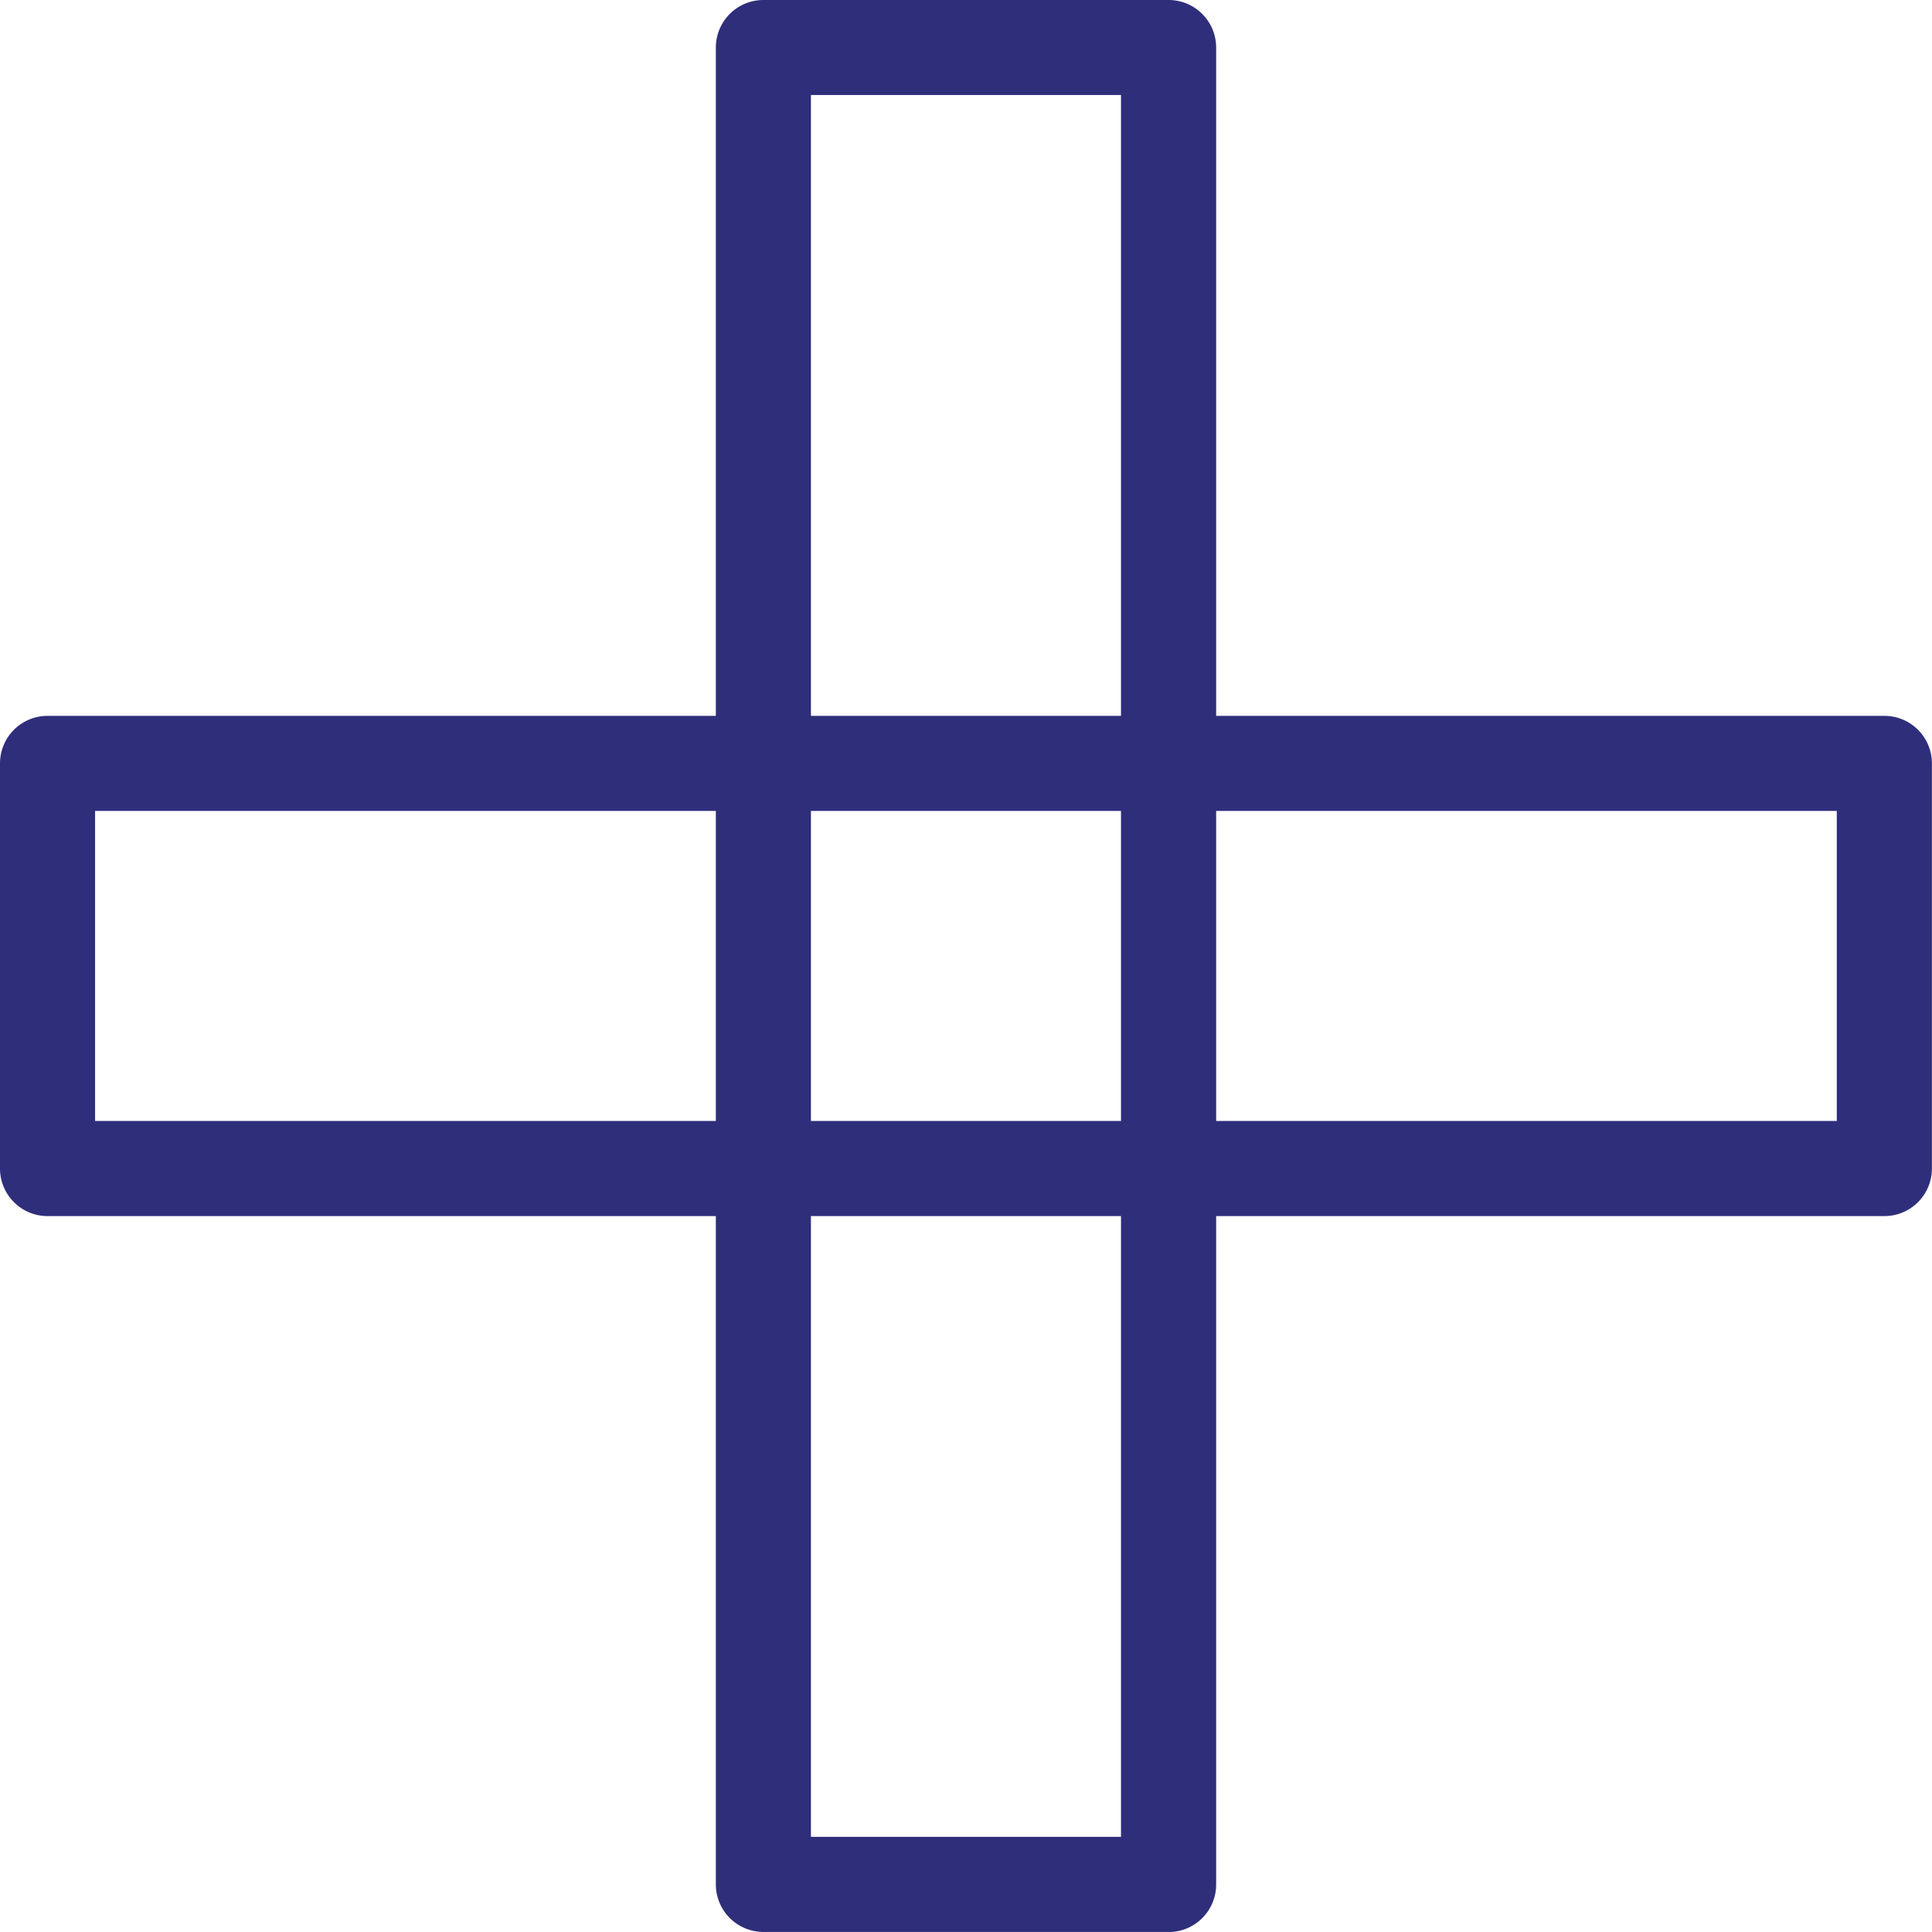 <svg xmlns="http://www.w3.org/2000/svg" width="71.769" height="71.767" viewBox="0 0 71.769 71.767"><path d="M28.111,72.662H13.058A1.767,1.767,0,0,1,11.292,70.9V2.661A1.767,1.767,0,0,1,13.058.895H28.111a1.767,1.767,0,0,1,1.766,1.766V70.9a1.767,1.767,0,0,1-1.766,1.766M14.824,69.13H26.342V4.425H14.824Z" transform="translate(15.3 -0.895)" fill="#2f2e7b"/><path d="M70,30.77H1.766A1.767,1.767,0,0,1,0,29V13.953a1.767,1.767,0,0,1,1.766-1.766H70a1.767,1.767,0,0,1,1.766,1.766V29A1.767,1.767,0,0,1,70,30.77M3.532,27.237h64.7V15.719H3.532Z" transform="translate(0 14.405)" fill="#2f2e7b"/></svg>